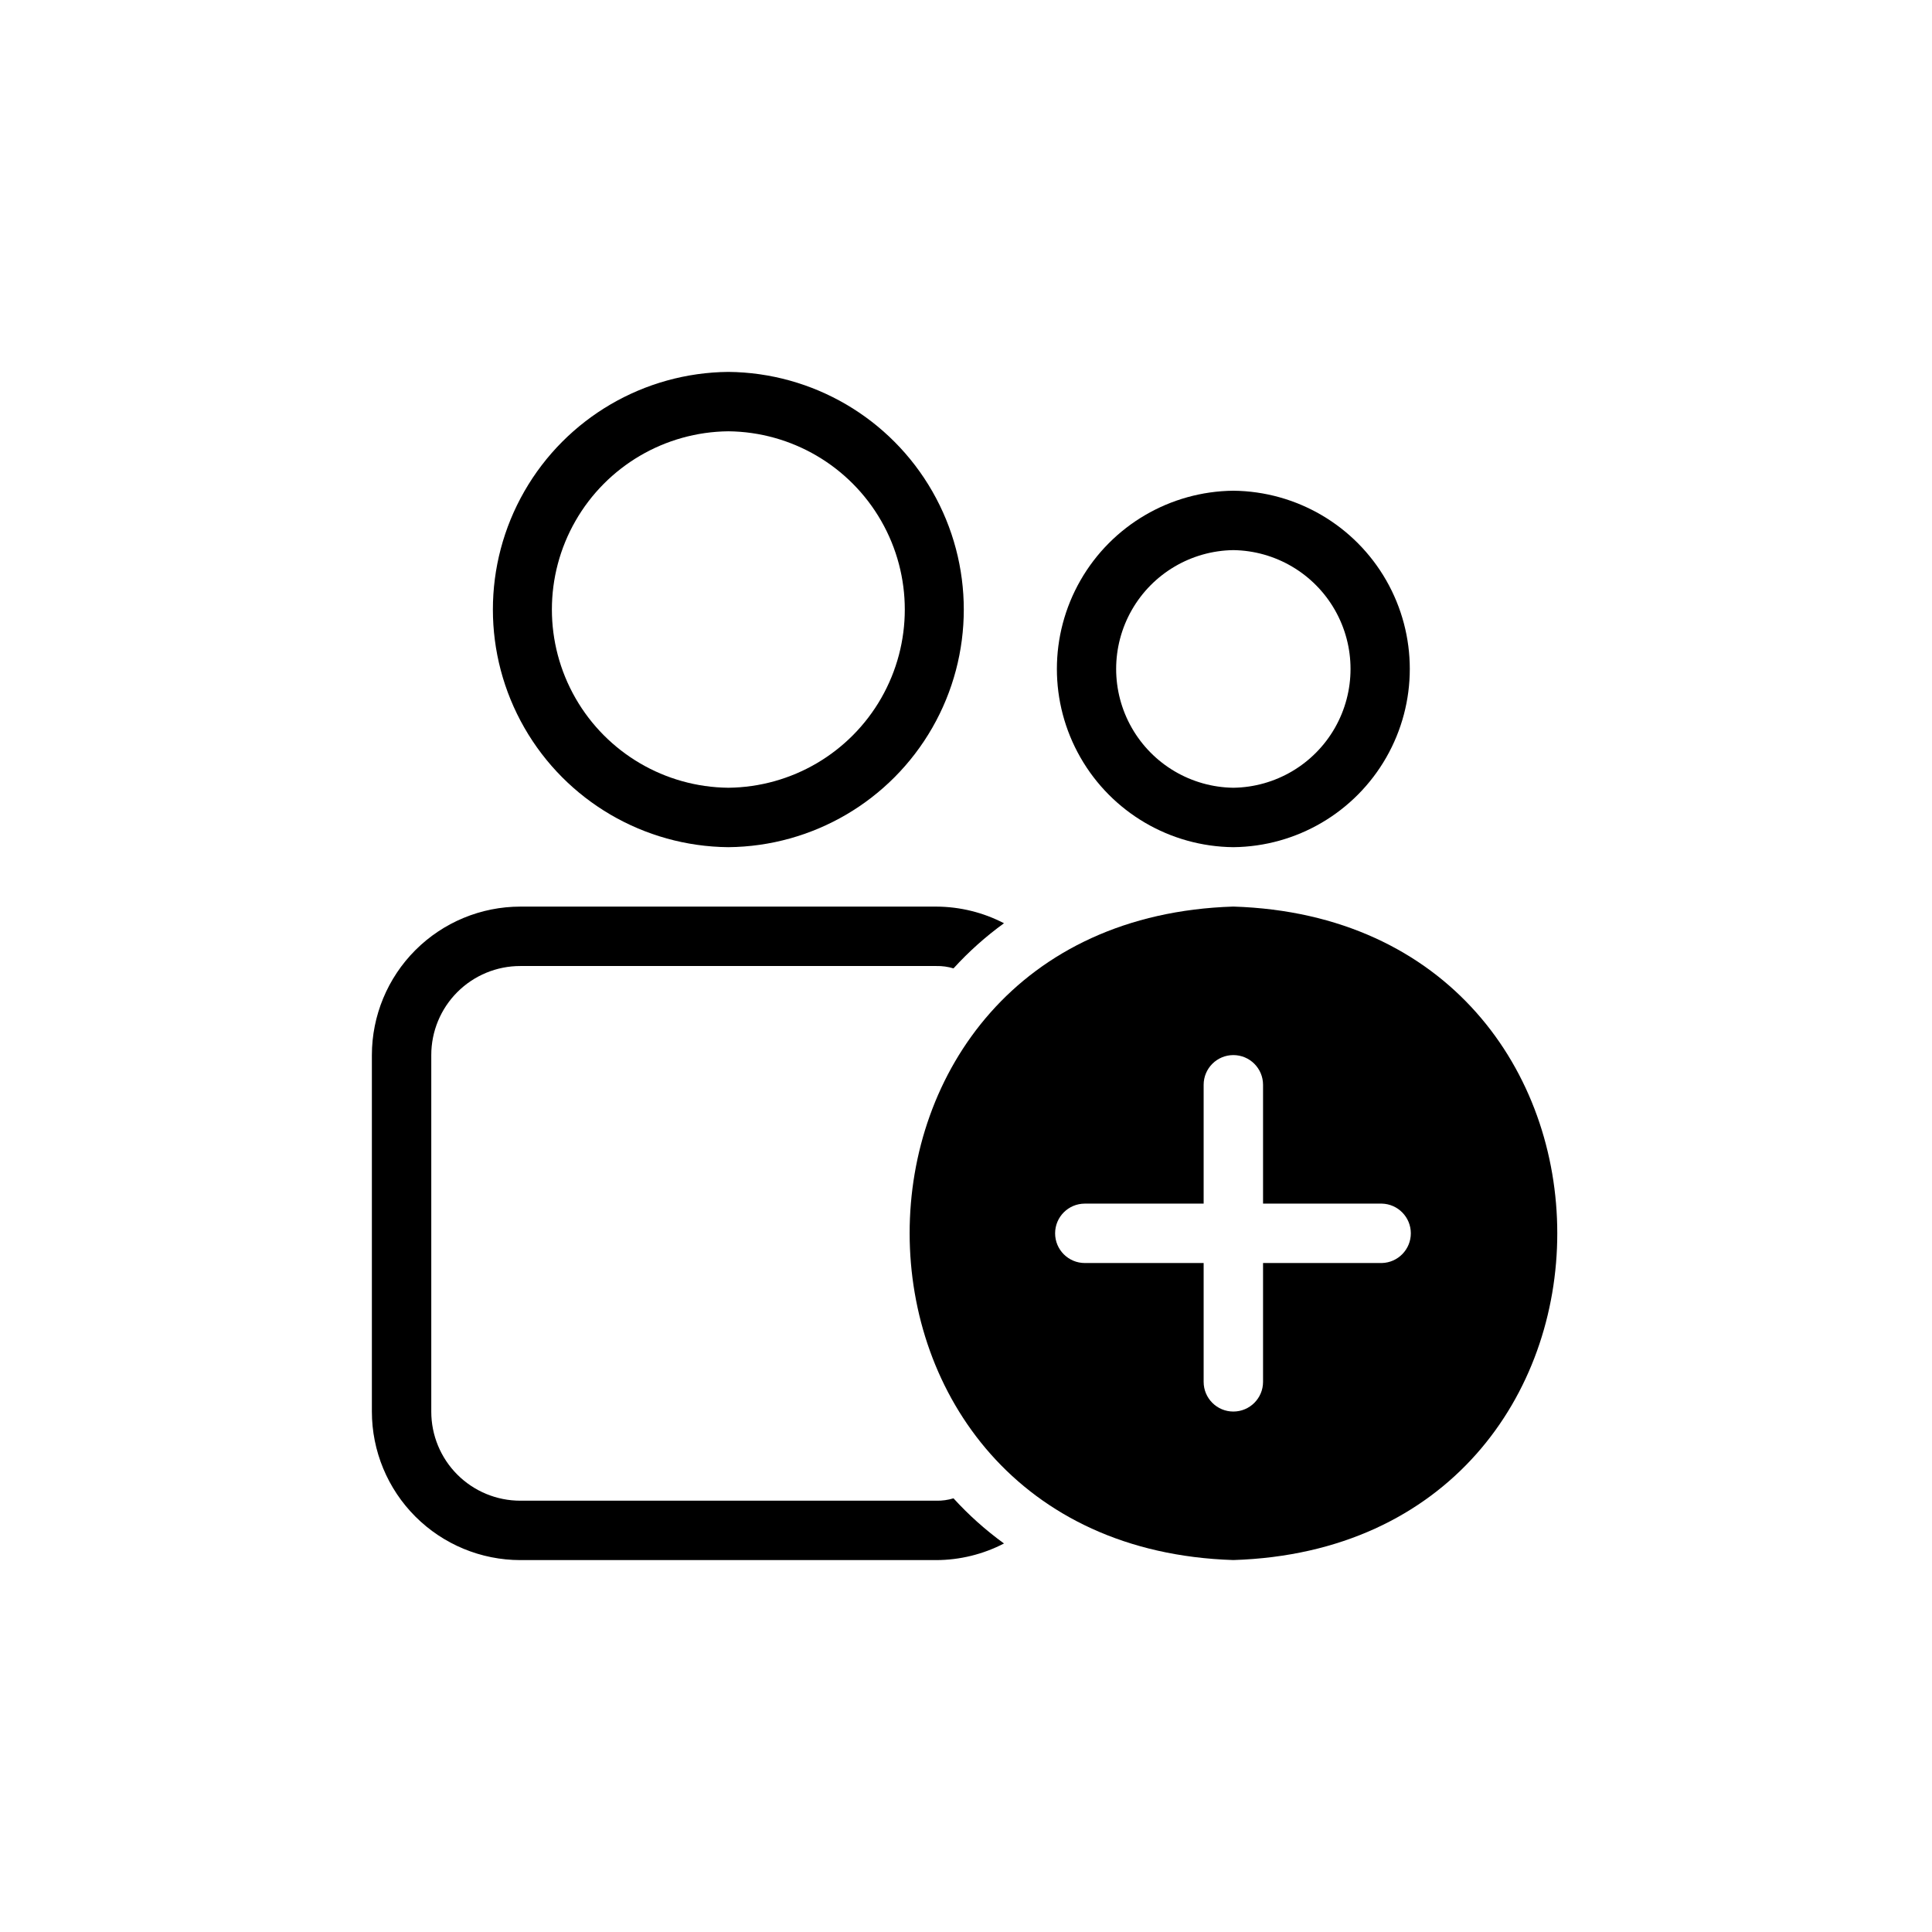 <?xml version="1.0" encoding="UTF-8"?>
<!-- Uploaded to: ICON Repo, www.iconrepo.com, Generator: ICON Repo Mixer Tools -->
<svg fill="#000000" width="800px" height="800px" version="1.1" viewBox="144 144 512 512" xmlns="http://www.w3.org/2000/svg">
 <g>
  <path d="m470.85 368.51c16.762-0.168 32.18-9.207 40.512-23.754 8.332-14.543 8.332-32.414 0-46.961-8.332-14.543-23.75-23.582-40.512-23.75-16.762 0.168-32.18 9.207-40.512 23.75-8.336 14.547-8.336 32.418 0 46.961 8.332 14.547 23.75 23.586 40.512 23.754zm0-78.719v-0.004c11.145 0.156 21.379 6.191 26.91 15.867 5.527 9.68 5.527 21.562 0 31.242-5.531 9.68-15.766 15.715-26.91 15.867-11.148-0.152-21.383-6.188-26.91-15.867-5.531-9.68-5.531-21.562 0-31.242 5.527-9.676 15.762-15.711 26.91-15.867z"/>
  <path d="m392.12 541.7h-110.21c-6.266 0.008-12.277-2.477-16.707-6.906-4.434-4.434-6.918-10.445-6.91-16.711v-94.465c-0.008-6.266 2.477-12.277 6.91-16.707 4.43-4.43 10.441-6.918 16.707-6.906h110.21c1.547-0.035 3.09 0.176 4.566 0.629 4.039-4.438 8.523-8.445 13.383-11.965-5.547-2.879-11.699-4.387-17.949-4.41h-110.21c-10.438 0.004-20.445 4.152-27.828 11.531-7.379 7.383-11.527 17.391-11.531 27.828v94.465c0.004 10.438 4.152 20.449 11.531 27.828 7.383 7.383 17.391 11.527 27.828 11.531h110.21c6.25-0.02 12.402-1.531 17.949-4.406-4.859-3.519-9.344-7.531-13.383-11.965-1.477 0.449-3.019 0.664-4.566 0.629z"/>
  <path d="m337.02 368.51c22.359-0.207 42.934-12.254 54.055-31.656 11.121-19.398 11.121-43.242 0-62.645-11.121-19.398-31.695-31.445-54.055-31.652-22.363 0.207-42.938 12.254-54.059 31.652-11.121 19.402-11.121 43.246 0 62.645 11.121 19.402 31.695 31.449 54.059 31.656zm0-110.21v-0.004c16.762 0.168 32.18 9.207 40.512 23.754 8.332 14.543 8.332 32.414 0 46.961-8.332 14.543-23.75 23.582-40.512 23.75-16.762-0.168-32.18-9.207-40.512-23.75-8.336-14.547-8.336-32.418 0-46.961 8.332-14.547 23.75-23.586 40.512-23.754z"/>
  <path d="m470.85 384.25c-114.46 3.621-114.3 169.56 0 173.18 114.46-3.621 114.46-169.56 0-173.18zm39.359 94.465h-31.488v31.488c0 4.348-3.523 7.871-7.871 7.871s-7.871-3.523-7.871-7.871v-31.488h-31.488c-4.348 0-7.875-3.523-7.875-7.871s3.527-7.871 7.875-7.871h31.488v-31.488c0-4.348 3.523-7.875 7.871-7.875s7.871 3.527 7.871 7.875v31.488h31.488c4.269 0.105 7.676 3.598 7.676 7.871 0 4.269-3.406 7.762-7.676 7.871z"/>
 </g>
</svg>